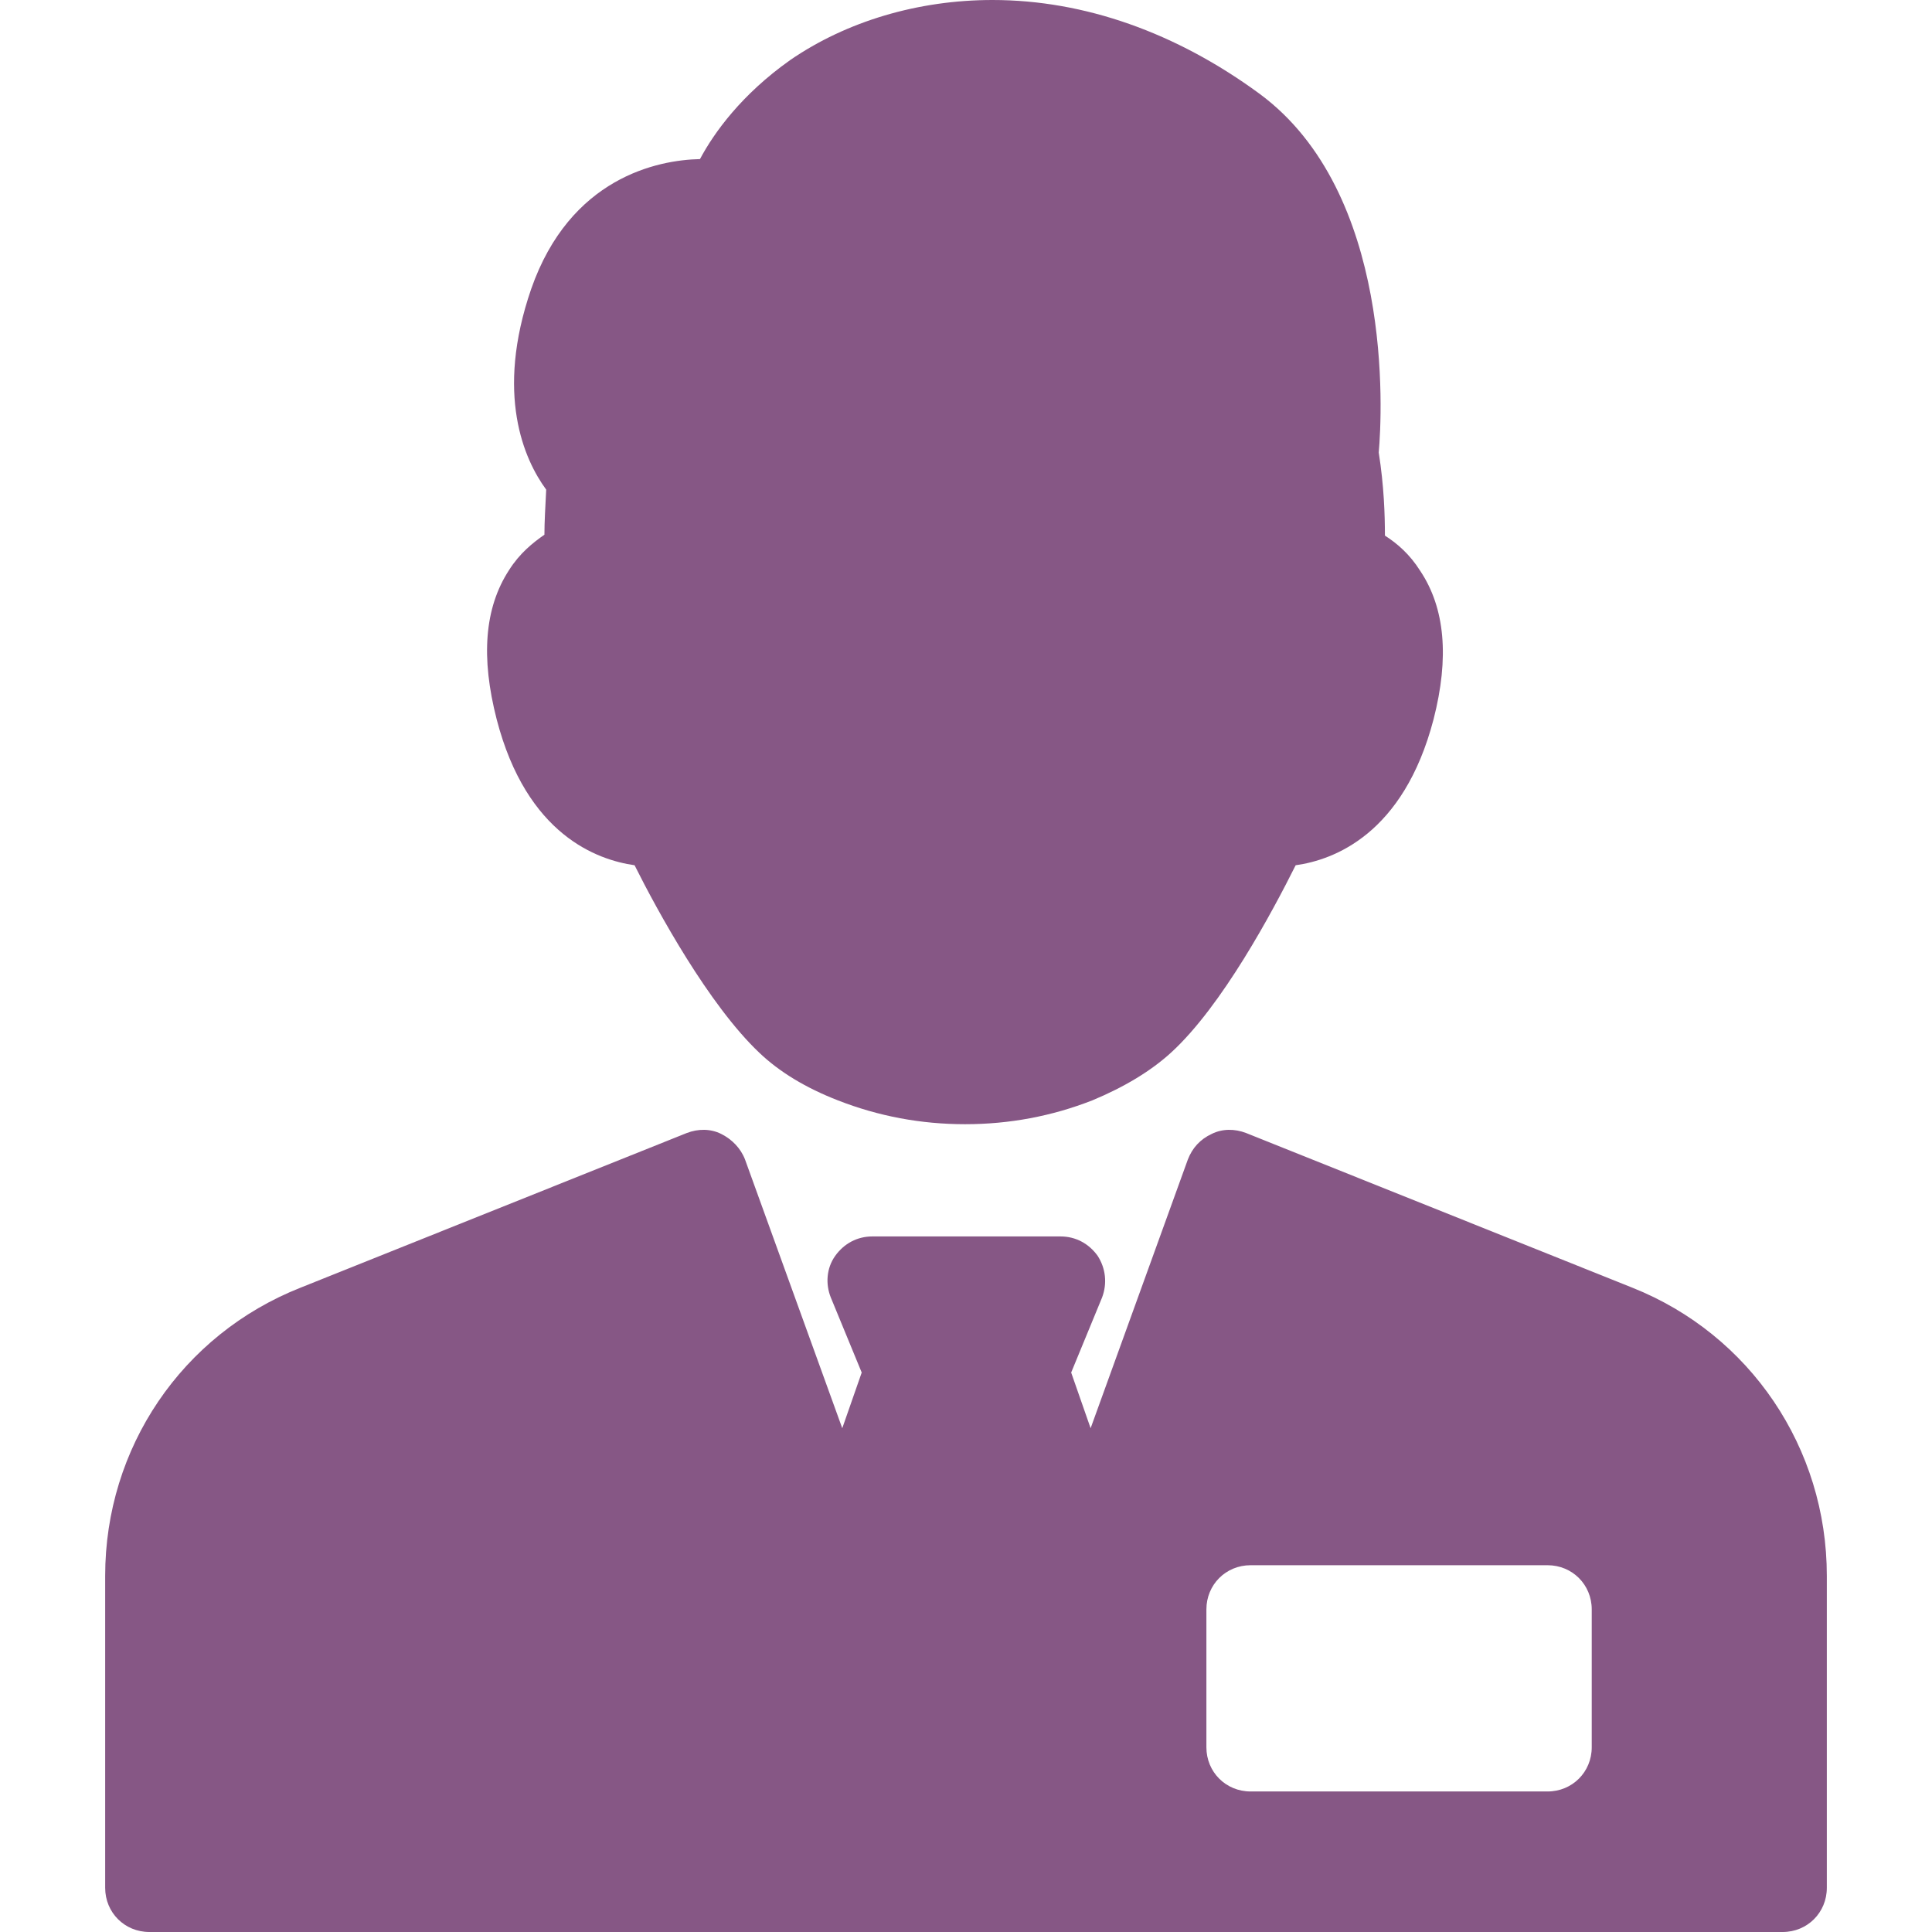 <?xml version="1.0" encoding="utf-8"?>
<!-- Generator: Adobe Illustrator 23.0.3, SVG Export Plug-In . SVG Version: 6.00 Build 0)  -->
<svg version="1.1" id="Capa_1" xmlns="http://www.w3.org/2000/svg" xmlns:xlink="http://www.w3.org/1999/xlink" x="0px" y="0px"
	 width="218.6px" height="218.6px" viewBox="0 0 218.6 218.6" style="enable-background:new 0 0 218.6 218.6;" xml:space="preserve"
	>
<style type="text/css">
	.st0{fill:#865785;}
</style>
<path class="st0" d="M162.2,81.4c-3.4,13-11.3,15.9-15.6,16.5c-2.6,5.2-8.3,15.9-14.1,21.2c-2.3,2.1-5.3,3.9-8.9,5.4
	c-4.6,1.8-9.4,2.7-14.4,2.7s-9.8-0.9-14.4-2.7c-3.6-1.4-6.6-3.2-8.9-5.4c-5.7-5.4-11.5-16-14.1-21.2c-4.2-0.6-12.2-3.4-15.6-16.5
	c-1.8-7-1.4-12.6,1.4-16.9c1.2-1.9,2.7-3.1,4-4c0-1.4,0.1-3.1,0.2-5.1c-2.5-3.4-5.8-10.8-1.7-22.7c4.4-12.6,14.3-14.6,19.1-14.7
	c1.6-3,4.7-7.3,10.2-11.2C95.8,2.4,103.9,0,112.3,0c10.4,0,20.8,3.7,30.2,10.6c15.2,11.2,13.9,36.1,13.5,40.6
	c0.6,3.8,0.7,7.1,0.7,9.4c1.4,0.9,2.8,2.1,4,4C163.5,68.8,164,74.4,162.2,81.4z M206.7,178.3v35.3c0,2.8-2.2,5-5,5H16.9
	c-2.8,0-5-2.2-5-5v-35.3c0-14.5,8.7-27.3,22.1-32.6l43.7-17.5c1.3-0.5,2.7-0.5,3.9,0.1c1.2,0.6,2.2,1.6,2.7,2.9l11,30.4l2.2-6.3
	l-3.5-8.5c-0.6-1.5-0.5-3.3,0.5-4.7s2.5-2.2,4.2-2.2H120c1.7,0,3.2,0.8,4.2,2.2c0.9,1.4,1.1,3.1,0.5,4.7l-3.5,8.5l2.2,6.3l11-30.4
	c0.5-1.3,1.4-2.3,2.7-2.9c1.2-0.6,2.6-0.6,3.9-0.1l43.7,17.5C198,151,206.7,163.8,206.7,178.3z M180.1,182.1c0-2.8-2.2-5-5-5h-33.6
	c-2.8,0-5,2.2-5,5v15.6c0,2.8,2.2,5,5,5h33.6c2.8,0,5-2.2,5-5L180.1,182.1L180.1,182.1z"/>
</svg>
